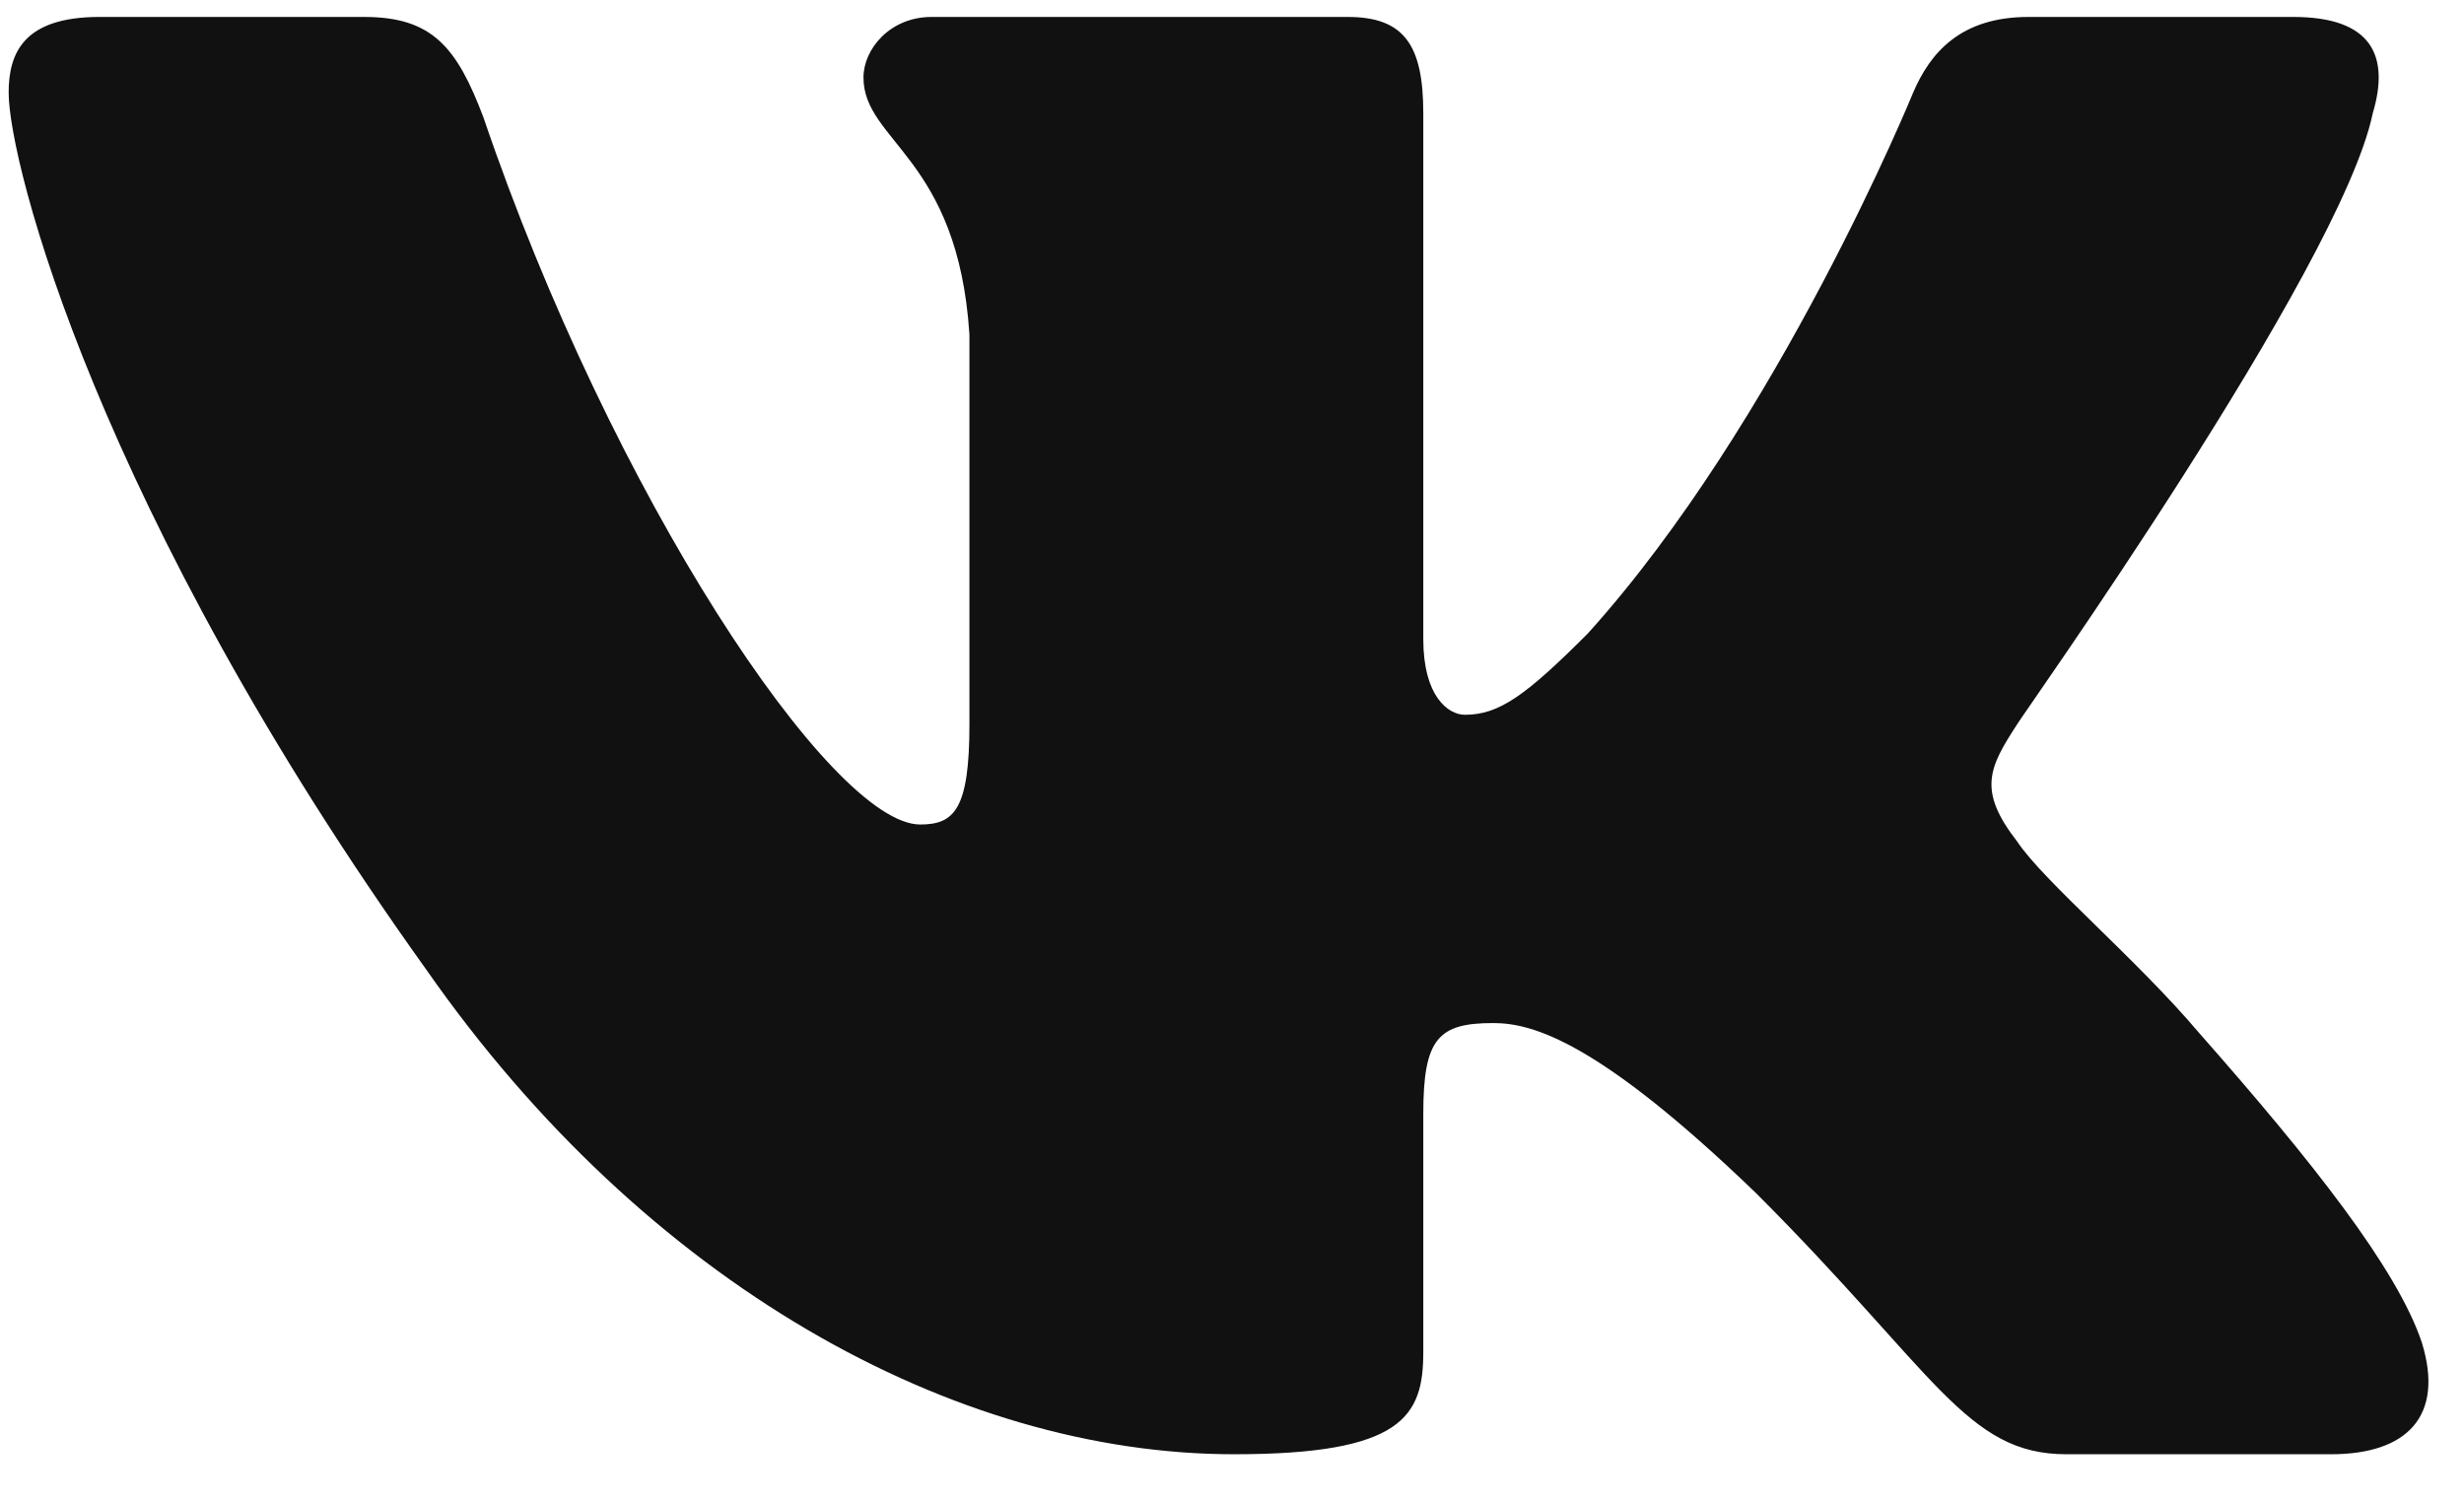 <svg width="41" height="25" viewBox="0 0 41 25" fill="none" xmlns="http://www.w3.org/2000/svg">
	<path fill-rule="evenodd" clip-rule="evenodd" d="M39.481 1.887C39.764 0.943 39.481 0.282 38.159 0.282H33.754C32.621 0.282 32.117 0.88 31.834 1.541C31.834 1.541 29.6 7.017 26.421 10.541C25.383 11.58 24.942 11.894 24.376 11.894C24.092 11.894 23.683 11.58 23.683 10.636V1.887C23.683 0.754 23.369 0.282 22.425 0.282H15.501C14.809 0.282 14.368 0.817 14.368 1.289C14.368 2.359 15.942 2.611 16.131 5.569V12.052C16.131 13.468 15.879 13.72 15.312 13.72C13.833 13.72 10.183 8.244 8.043 1.95C7.602 0.786 7.193 0.282 6.06 0.282H1.655C0.396 0.282 0.144 0.88 0.144 1.541C0.144 2.705 1.623 8.496 7.099 16.143C10.749 21.367 15.879 24.199 20.536 24.199C23.337 24.199 23.683 23.569 23.683 22.5V18.534C23.683 17.276 23.935 17.024 24.848 17.024C25.509 17.024 26.61 17.339 29.222 19.856C32.212 22.846 32.715 24.199 34.383 24.199H38.789C40.048 24.199 40.677 23.569 40.299 22.342C39.89 21.115 38.474 19.321 36.586 17.181C35.547 15.954 34.005 14.664 33.565 14.003C32.904 13.153 33.093 12.775 33.565 12.052C33.565 12.02 38.946 4.468 39.481 1.887Z" fill="#111111" />
</svg>